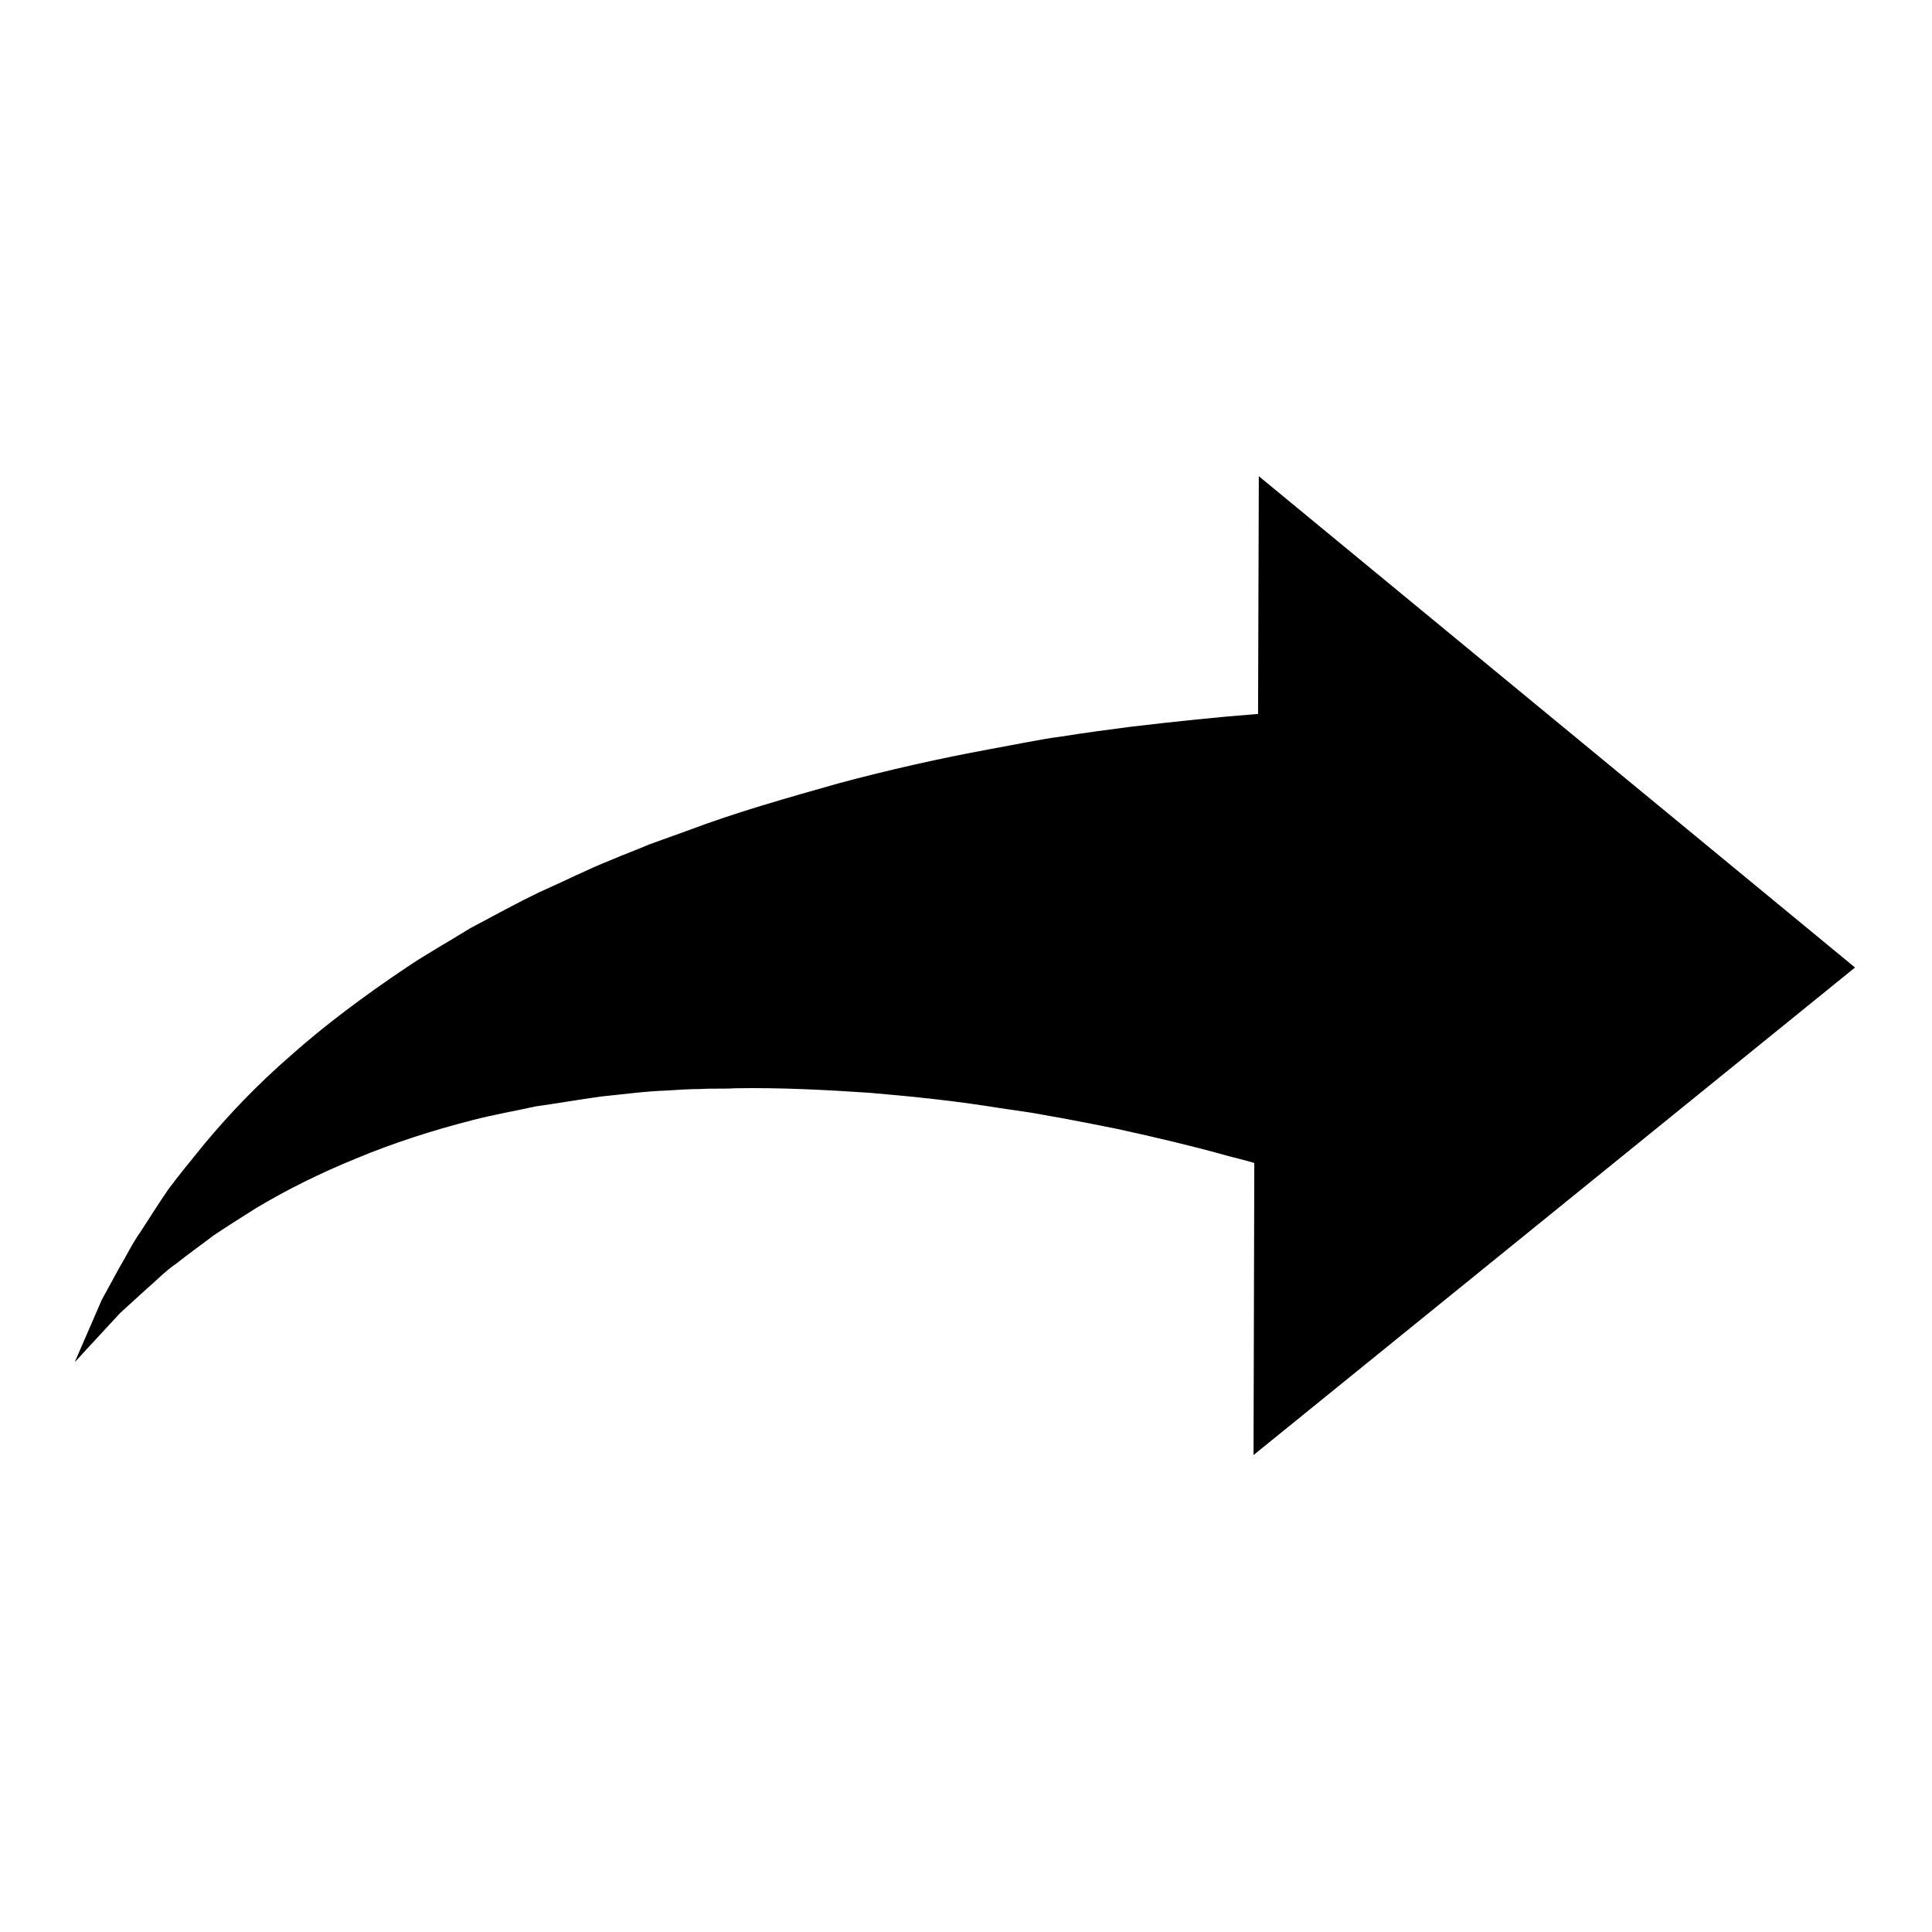 <?xml version="1.0" encoding="utf-8"?>
<!-- Svg Vector Icons : http://www.onlinewebfonts.com/icon -->
<!DOCTYPE svg PUBLIC "-//W3C//DTD SVG 1.1//EN" "http://www.w3.org/Graphics/SVG/1.1/DTD/svg11.dtd">
<svg version="1.1" xmlns="http://www.w3.org/2000/svg" xmlns:xlink="http://www.w3.org/1999/xlink" x="0px" y="0px" viewBox="0 0 256 256" enable-background="new 0 0 256 256" xml:space="preserve">
<g><g><g><g><path fill="#000000" d="M166.8,63.1l-0.1,31.5c-5.3,0.4-10.9,1-16.9,1.7c-3,0.4-6.1,0.8-9.2,1.3c-1.6,0.2-3.2,0.5-4.8,0.8c-1.6,0.3-3.2,0.6-4.8,0.9c-6.5,1.2-13.2,2.7-19.9,4.5c-6.7,1.9-13.5,3.8-20.1,6.3c-1.7,0.6-3.3,1.2-5,1.8c-1.6,0.7-3.3,1.3-4.9,2c-3.3,1.3-6.4,2.9-9.6,4.3c-3.1,1.5-6.2,3.2-9.2,4.8c-2.9,1.8-5.8,3.4-8.6,5.3c-5.5,3.7-10.6,7.5-15.1,11.5c-4.5,3.9-8.4,8-11.7,12c-1.6,2-3.2,3.9-4.6,5.8c-1.3,1.9-2.5,3.8-3.6,5.5c-1.2,1.7-2,3.4-2.9,4.9c-0.8,1.5-1.6,2.9-2.3,4.2c-2.3,5.3-3.6,8.3-3.6,8.3s2.2-2.4,6-6.5c1-0.9,2.2-2,3.4-3.1c1.3-1.1,2.5-2.4,4.1-3.5c1.5-1.2,3.2-2.4,4.9-3.7c1.8-1.2,3.7-2.4,5.6-3.6c4-2.4,8.4-4.6,13.3-6.6c4.8-2,10-3.7,15.5-5.1c2.7-0.7,5.6-1.2,8.3-1.8c2.9-0.4,5.7-0.9,8.6-1.3c3-0.3,5.8-0.7,8.8-0.8c1.5-0.1,3-0.2,4.5-0.2c1.5-0.1,3,0,4.5-0.1c5.9-0.1,11.9,0.2,17.8,0.6c5.9,0.5,11.6,1.1,17.1,2c1.4,0.2,2.7,0.4,4.1,0.6c1.3,0.2,2.7,0.5,4,0.7c2.7,0.5,5.2,1,7.7,1.5c5,1.1,9.7,2.2,14,3.4c1.4,0.4,2.8,0.7,4.1,1.1l-0.1,38.7l79.7-64.6L166.8,63.1z"/></g></g><g></g><g></g><g></g><g></g><g></g><g></g><g></g><g></g><g></g><g></g><g></g><g></g><g></g><g></g><g></g></g></g>
</svg>